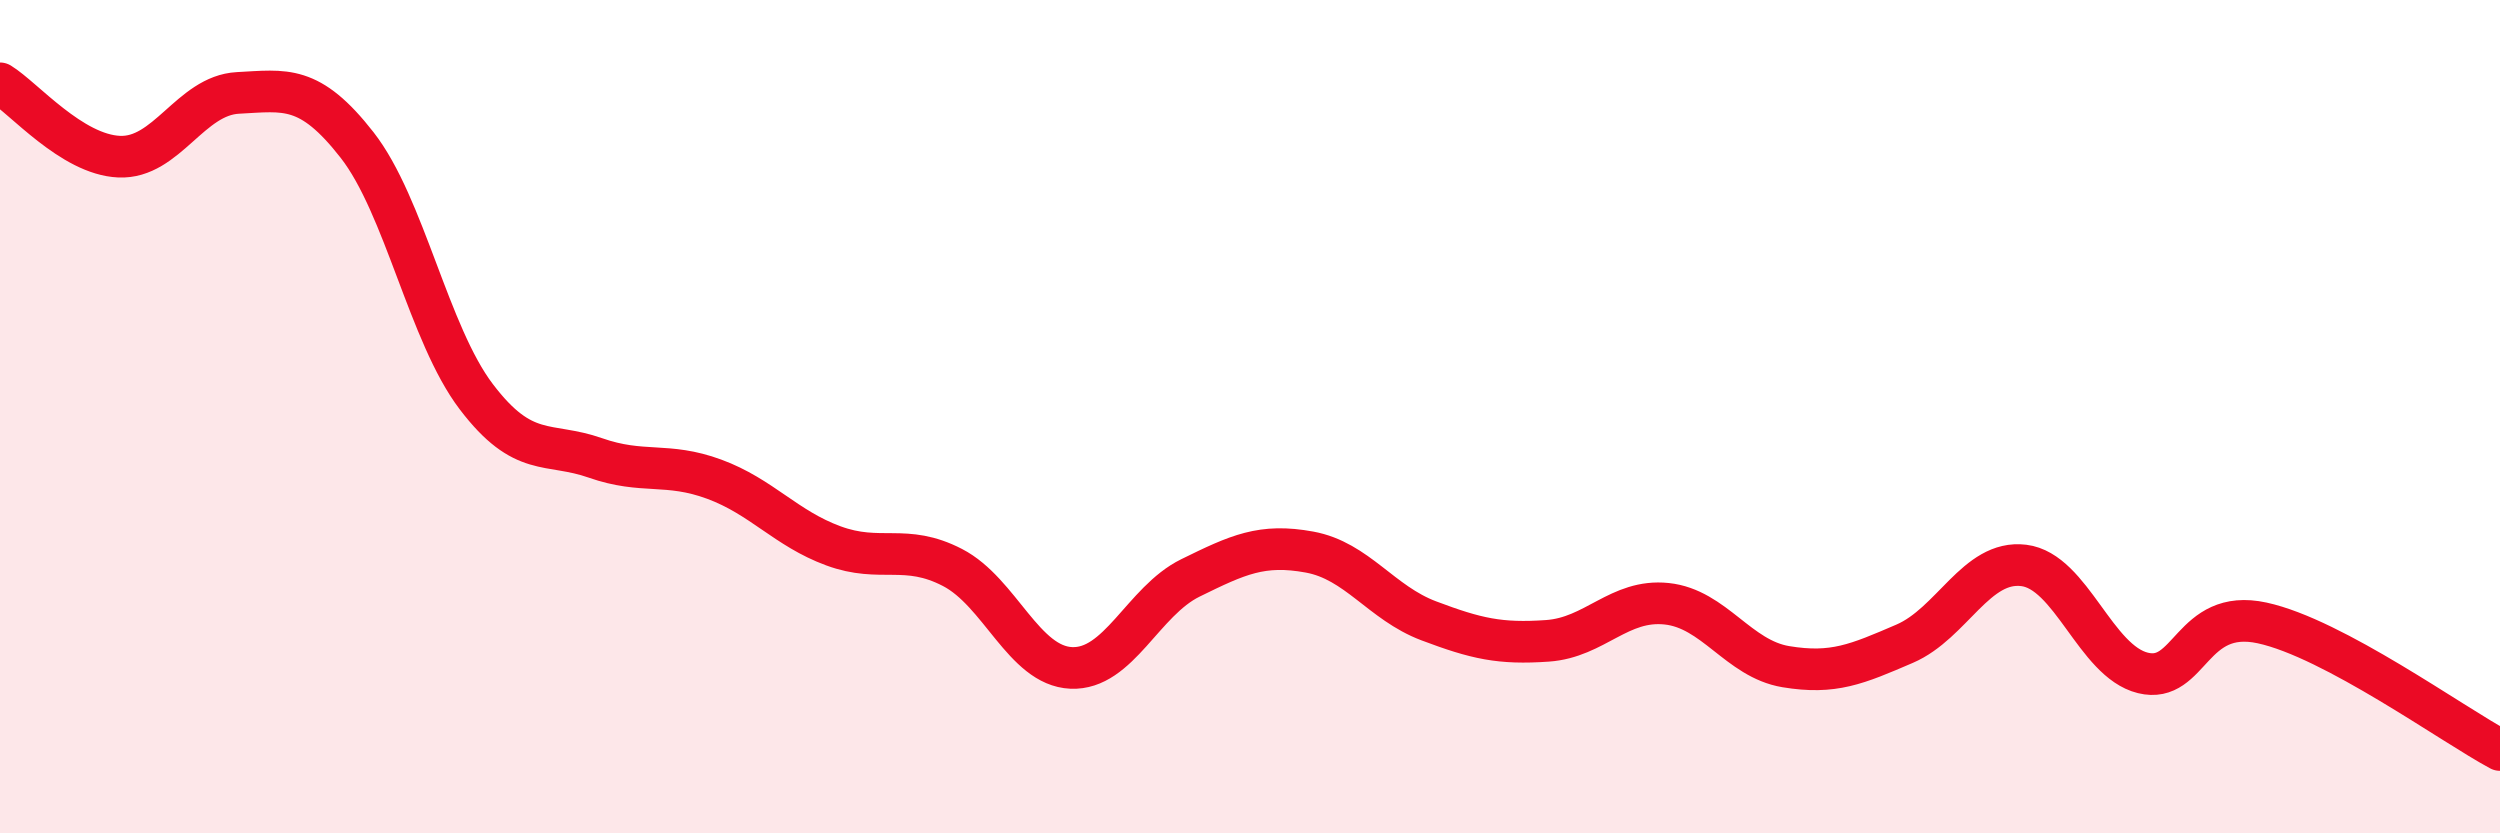 
    <svg width="60" height="20" viewBox="0 0 60 20" xmlns="http://www.w3.org/2000/svg">
      <path
        d="M 0,2 C 0.57,2.35 1.72,3.71 2.86,3.76 C 4,3.81 4.57,2.29 5.71,2.23 C 6.85,2.17 7.43,2.02 8.57,3.48 C 9.71,4.94 10.29,8.02 11.43,9.52 C 12.57,11.02 13.15,10.59 14.29,10.99 C 15.43,11.39 16,11.08 17.14,11.5 C 18.28,11.92 18.86,12.68 20,13.1 C 21.14,13.52 21.72,13.03 22.86,13.62 C 24,14.21 24.57,15.98 25.71,16.03 C 26.85,16.08 27.43,14.43 28.57,13.87 C 29.71,13.31 30.29,13.04 31.43,13.25 C 32.57,13.46 33.15,14.47 34.29,14.9 C 35.43,15.33 36,15.46 37.14,15.38 C 38.28,15.3 38.86,14.37 40,14.49 C 41.14,14.61 41.72,15.81 42.86,16 C 44,16.19 44.57,15.94 45.71,15.45 C 46.85,14.96 47.43,13.43 48.57,13.57 C 49.71,13.71 50.29,15.87 51.43,16.15 C 52.57,16.43 52.58,14.58 54.29,14.95 C 56,15.32 58.86,17.39 60,18L60 20L0 20Z"
        fill="#EB0A25"
        opacity="0.1"
        stroke-linecap="round"
        stroke-linejoin="round"
      />
      <path
        d="M 0,2 C 0.57,2.35 1.72,3.71 2.86,3.76 C 4,3.81 4.57,2.29 5.71,2.23 C 6.85,2.17 7.43,2.02 8.57,3.48 C 9.71,4.94 10.29,8.02 11.43,9.52 C 12.57,11.02 13.15,10.59 14.29,10.99 C 15.43,11.39 16,11.08 17.14,11.5 C 18.28,11.92 18.86,12.68 20,13.1 C 21.14,13.52 21.72,13.03 22.86,13.62 C 24,14.21 24.57,15.98 25.71,16.03 C 26.85,16.08 27.43,14.43 28.57,13.87 C 29.71,13.31 30.29,13.04 31.43,13.25 C 32.57,13.46 33.15,14.47 34.29,14.9 C 35.43,15.33 36,15.46 37.14,15.38 C 38.28,15.3 38.86,14.37 40,14.49 C 41.14,14.61 41.72,15.81 42.86,16 C 44,16.19 44.57,15.94 45.71,15.45 C 46.85,14.96 47.43,13.43 48.57,13.57 C 49.71,13.71 50.29,15.87 51.43,16.15 C 52.57,16.43 52.58,14.58 54.29,14.95 C 56,15.32 58.86,17.39 60,18"
        stroke="#EB0A25"
        stroke-width="1"
        fill="none"
        stroke-linecap="round"
        stroke-linejoin="round"
      />
    </svg>
  